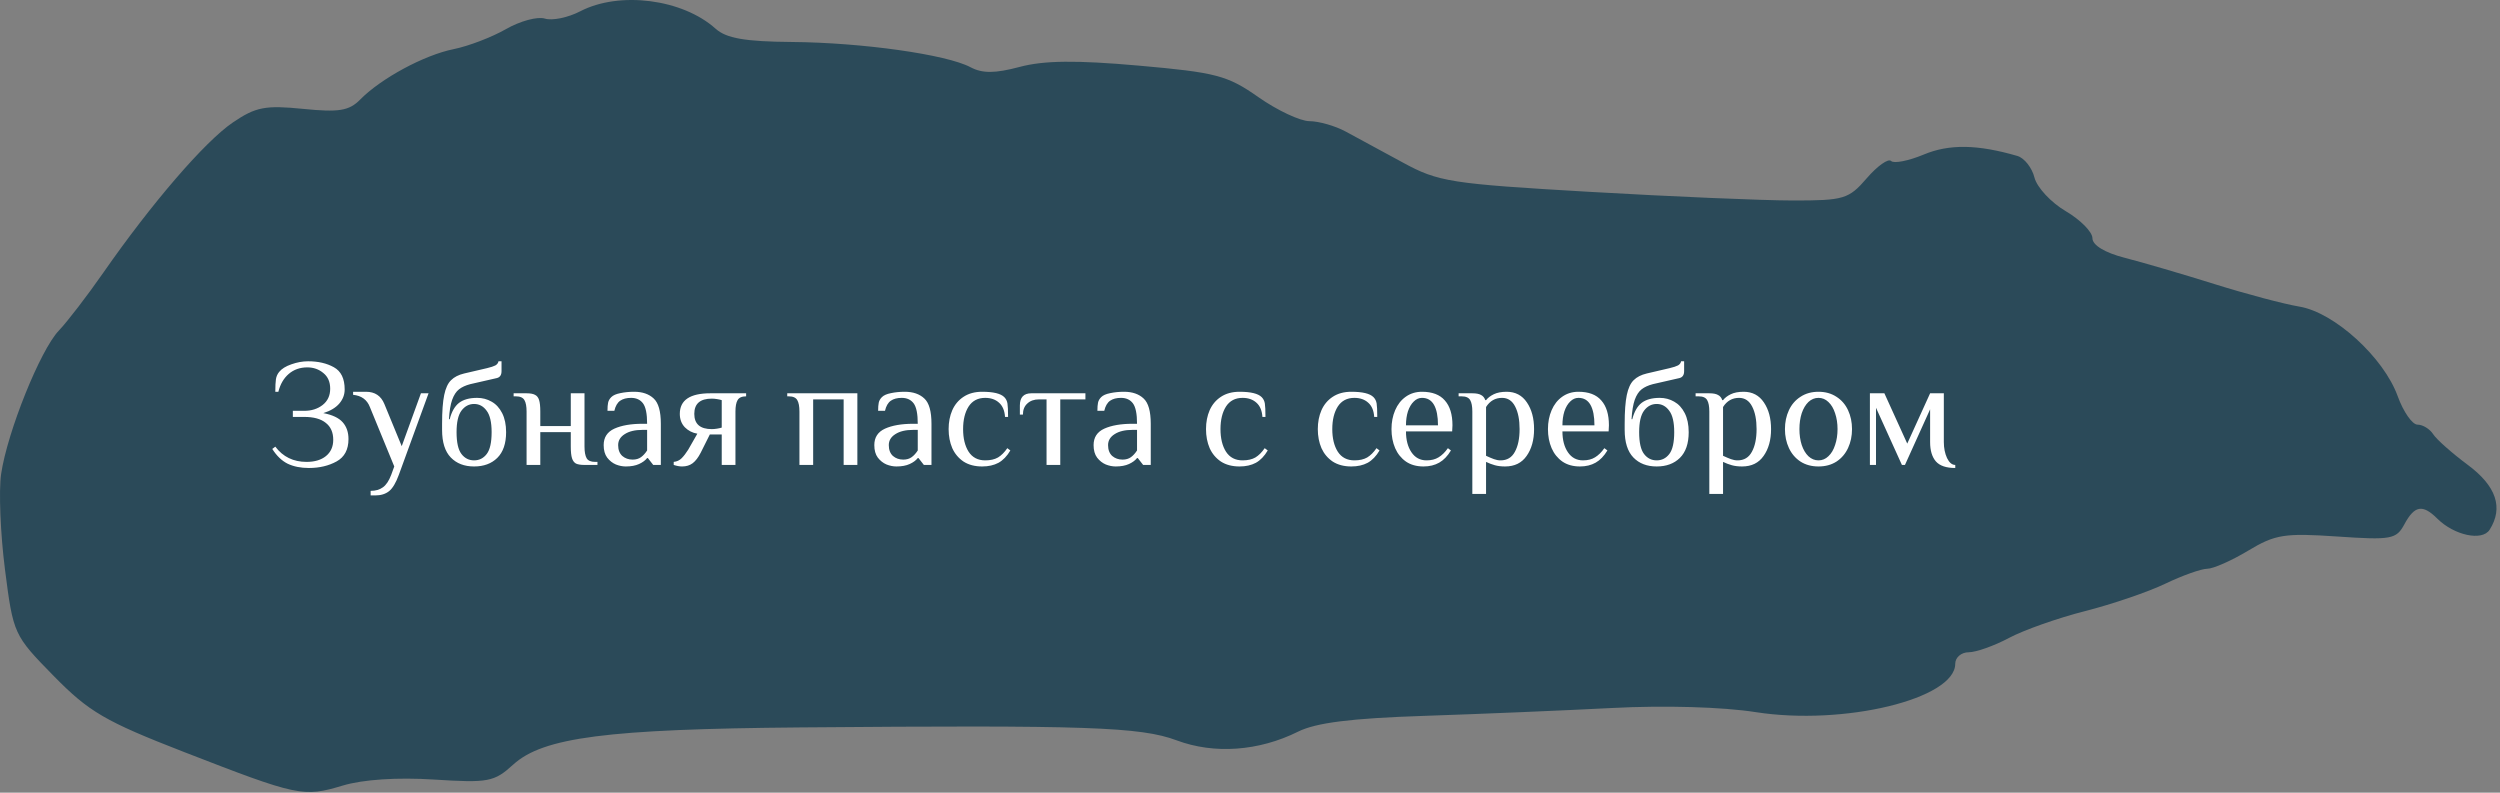 <?xml version="1.0" encoding="UTF-8"?> <svg xmlns="http://www.w3.org/2000/svg" width="328" height="104" viewBox="0 0 328 104" fill="none"><rect x="0" y="0" width="328" height="104" fill="#808080" stroke="none"/> <path fill-rule="evenodd" clip-rule="evenodd" d="M76.125 1.482C74.53 2.311 72.442 2.742 71.487 2.44C70.532 2.138 68.237 2.758 66.388 3.817C64.54 4.877 61.452 6.059 59.527 6.445C55.667 7.219 50.001 10.274 47.255 13.062C45.798 14.541 44.462 14.759 39.755 14.284C34.811 13.787 33.551 14.031 30.552 16.067C26.889 18.554 19.907 26.652 13.537 35.802C11.441 38.813 8.819 42.226 7.711 43.385C5.287 45.92 0.967 56.658 0.148 62.182C-0.176 64.373 0.051 70.017 0.654 74.726C1.739 83.197 1.806 83.344 7.04 88.68C11.68 93.41 13.784 94.638 24.178 98.677C39.099 104.473 39.785 104.619 44.965 103.067C47.638 102.265 52.126 101.97 56.938 102.277C64.077 102.733 64.831 102.591 67.331 100.315C71.261 96.736 79.631 95.654 105.027 95.438C142.584 95.121 149.63 95.362 154.38 97.135C159.312 98.977 165.149 98.558 170.307 95.993C172.671 94.817 177.276 94.239 186.807 93.923C194.078 93.682 205.202 93.216 211.527 92.888C218.415 92.529 225.959 92.748 230.338 93.431C241.916 95.239 256.527 91.698 256.527 87.085C256.527 86.256 257.321 85.577 258.292 85.577C259.262 85.577 261.641 84.732 263.578 83.698C265.515 82.664 270.008 81.079 273.563 80.176C277.118 79.272 281.857 77.654 284.093 76.579C286.329 75.505 288.804 74.624 289.593 74.621C290.382 74.618 292.802 73.547 294.971 72.24C298.494 70.117 299.735 69.919 306.613 70.388C313.731 70.874 314.398 70.754 315.454 68.789C316.782 66.319 317.848 66.129 319.752 68.024C321.983 70.245 325.662 71.037 326.637 69.506C328.473 66.62 327.515 63.768 323.777 60.995C321.715 59.465 319.667 57.65 319.227 56.962C318.787 56.274 317.865 55.712 317.178 55.712C316.491 55.712 315.321 54.032 314.577 51.979C312.732 46.882 306.266 40.988 301.683 40.227C299.672 39.893 294.652 38.561 290.527 37.267C286.402 35.973 281.114 34.425 278.777 33.827C276.159 33.157 274.527 32.167 274.527 31.25C274.527 30.431 272.949 28.834 271.02 27.702C269.092 26.57 267.247 24.584 266.921 23.291C266.595 21.998 265.585 20.725 264.678 20.46C259.448 18.938 255.736 18.881 252.404 20.273C250.411 21.105 248.481 21.486 248.114 21.121C247.747 20.756 246.309 21.774 244.92 23.384C242.559 26.119 241.923 26.311 235.21 26.305C231.259 26.302 219.252 25.79 208.527 25.168C190.259 24.108 188.711 23.865 184.027 21.311C181.277 19.812 177.902 17.982 176.527 17.245C175.152 16.507 173.028 15.902 171.806 15.898C170.585 15.895 167.568 14.476 165.102 12.746C161.038 9.894 159.567 9.507 149.385 8.608C141.172 7.882 136.979 7.927 133.791 8.776C130.547 9.64 128.892 9.65 127.328 8.818C124.201 7.151 113.109 5.584 103.89 5.508C97.746 5.456 95.296 5.029 93.888 3.767C89.541 -0.134 81.283 -1.195 76.125 1.482Z" fill="#2B4A59"></path> <path d="M40.521 61.4C39.454 61.4 38.528 61.213 37.741 60.84C36.968 60.453 36.294 59.807 35.721 58.9L36.121 58.6C37.121 59.933 38.488 60.6 40.221 60.6C41.288 60.6 42.134 60.347 42.761 59.84C43.401 59.32 43.721 58.607 43.721 57.7C43.721 56.727 43.394 55.987 42.741 55.48C42.101 54.96 41.161 54.7 39.921 54.7H38.421V53.9H39.921C40.868 53.9 41.668 53.647 42.321 53.14C42.988 52.62 43.321 51.907 43.321 51C43.321 50.107 43.021 49.42 42.421 48.94C41.834 48.447 41.134 48.2 40.321 48.2C39.361 48.2 38.548 48.487 37.881 49.06C37.228 49.62 36.774 50.4 36.521 51.4H36.121C36.121 50.667 36.148 50.12 36.201 49.76C36.254 49.4 36.394 49.08 36.621 48.8C36.954 48.387 37.488 48.053 38.221 47.8C38.968 47.533 39.701 47.4 40.421 47.4C41.741 47.4 42.868 47.66 43.801 48.18C44.748 48.7 45.221 49.673 45.221 51.1C45.221 51.78 44.988 52.393 44.521 52.94C44.054 53.487 43.354 53.907 42.421 54.2C43.608 54.427 44.454 54.827 44.961 55.4C45.468 55.973 45.721 56.707 45.721 57.6C45.721 58.987 45.201 59.967 44.161 60.54C43.121 61.113 41.908 61.4 40.521 61.4ZM48.627 64.4C49.281 64.4 49.814 64.247 50.227 63.94C50.654 63.647 51.021 63.1 51.327 62.3L51.727 61.2L48.527 53.4C48.154 52.44 47.421 51.907 46.327 51.8V51.4H48.027C49.187 51.4 49.987 51.933 50.427 53L52.707 58.54L55.227 51.6H56.227L52.327 62.3C51.941 63.353 51.514 64.067 51.047 64.44C50.581 64.813 49.974 65 49.227 65H48.627V64.4ZM62.201 61.2C60.921 61.2 59.901 60.807 59.141 60.02C58.381 59.233 58.001 58.027 58.001 56.4V55.6C58.001 53.973 58.094 52.713 58.281 51.82C58.467 50.927 58.767 50.28 59.181 49.88C59.594 49.467 60.167 49.173 60.901 49L63.901 48.3C64.407 48.18 64.774 48.06 65.001 47.94C65.227 47.807 65.361 47.627 65.401 47.4H65.801V48.7C65.801 49.193 65.601 49.493 65.201 49.6L61.701 50.4C61.087 50.56 60.594 50.787 60.221 51.08C59.847 51.373 59.547 51.833 59.321 52.46C59.107 53.073 58.967 53.92 58.901 55H59.001C59.254 54.013 59.661 53.3 60.221 52.86C60.794 52.42 61.587 52.2 62.601 52.2C63.294 52.2 63.927 52.367 64.501 52.7C65.074 53.02 65.534 53.52 65.881 54.2C66.227 54.88 66.401 55.713 66.401 56.7C66.401 58.193 66.014 59.32 65.241 60.08C64.481 60.827 63.467 61.2 62.201 61.2ZM62.201 60.4C62.881 60.4 63.434 60.12 63.861 59.56C64.287 59 64.501 58.047 64.501 56.7C64.501 55.393 64.281 54.453 63.841 53.88C63.414 53.293 62.867 53 62.201 53C61.534 53 60.981 53.293 60.541 53.88C60.114 54.453 59.901 55.393 59.901 56.7C59.901 58.047 60.114 59 60.541 59.56C60.967 60.12 61.521 60.4 62.201 60.4ZM69.087 54C69.087 53.32 68.994 52.82 68.807 52.5C68.621 52.167 68.247 52 67.687 52H67.387V51.6H69.087C69.581 51.6 69.947 51.667 70.187 51.8C70.441 51.92 70.621 52.147 70.727 52.48C70.834 52.813 70.887 53.32 70.887 54V55.9H74.887V51.6H76.687V58.6C76.687 59.28 76.781 59.787 76.967 60.12C77.154 60.44 77.527 60.6 78.087 60.6H78.387V61H76.687C76.194 61 75.82 60.94 75.567 60.82C75.327 60.687 75.154 60.453 75.047 60.12C74.941 59.787 74.887 59.28 74.887 58.6V56.7H70.887V61H69.087V54ZM82.102 61.2C81.675 61.2 81.242 61.113 80.802 60.94C80.362 60.753 79.982 60.453 79.662 60.04C79.355 59.627 79.202 59.08 79.202 58.4C79.202 57.387 79.668 56.667 80.602 56.24C81.549 55.813 82.782 55.6 84.302 55.6H84.902C84.902 54.293 84.722 53.4 84.362 52.92C84.002 52.44 83.482 52.2 82.802 52.2C82.202 52.2 81.722 52.327 81.362 52.58C81.002 52.833 80.749 53.273 80.602 53.9H79.702C79.702 53.447 79.728 53.093 79.782 52.84C79.835 52.573 79.975 52.327 80.202 52.1C80.442 51.86 80.835 51.687 81.382 51.58C81.942 51.46 82.549 51.4 83.202 51.4C84.282 51.4 85.135 51.693 85.762 52.28C86.388 52.853 86.702 53.96 86.702 55.6V61H85.702L85.002 60.1H84.902C84.662 60.407 84.308 60.667 83.842 60.88C83.375 61.093 82.795 61.2 82.102 61.2ZM83.002 60.3C83.442 60.3 83.808 60.193 84.102 59.98C84.395 59.767 84.662 59.473 84.902 59.1V56.4H84.302C83.315 56.4 82.535 56.587 81.962 56.96C81.388 57.32 81.102 57.8 81.102 58.4C81.102 59.013 81.282 59.487 81.642 59.82C82.015 60.14 82.469 60.3 83.002 60.3ZM89.491 61.2C89.157 61.2 88.791 61.133 88.391 61V60.6C88.804 60.56 89.151 60.4 89.431 60.12C89.711 59.84 89.997 59.467 90.291 59L91.491 56.9C90.851 56.793 90.304 56.513 89.851 56.06C89.411 55.593 89.191 55.007 89.191 54.3C89.191 52.5 90.524 51.6 93.191 51.6H97.891V52C97.331 52 96.957 52.167 96.771 52.5C96.584 52.82 96.491 53.32 96.491 54V61H94.691V57H93.131L91.931 59.4C91.611 60.027 91.257 60.487 90.871 60.78C90.497 61.06 90.037 61.2 89.491 61.2ZM93.391 56.3C93.591 56.3 93.817 56.28 94.071 56.24C94.324 56.2 94.531 56.153 94.691 56.1V52.5C94.531 52.447 94.324 52.4 94.071 52.36C93.817 52.32 93.591 52.3 93.391 52.3C91.857 52.3 91.091 52.967 91.091 54.3C91.091 55.633 91.857 56.3 93.391 56.3ZM104.886 54C104.886 53.32 104.793 52.82 104.606 52.5C104.419 52.167 104.046 52 103.486 52H103.286V51.6H112.486V61H110.686V52.4H106.686V61H104.886V54ZM117.61 61.2C117.183 61.2 116.75 61.113 116.31 60.94C115.87 60.753 115.49 60.453 115.17 60.04C114.863 59.627 114.71 59.08 114.71 58.4C114.71 57.387 115.176 56.667 116.11 56.24C117.056 55.813 118.29 55.6 119.81 55.6H120.41C120.41 54.293 120.23 53.4 119.87 52.92C119.51 52.44 118.99 52.2 118.31 52.2C117.71 52.2 117.23 52.327 116.87 52.58C116.51 52.833 116.256 53.273 116.11 53.9H115.21C115.21 53.447 115.236 53.093 115.29 52.84C115.343 52.573 115.483 52.327 115.71 52.1C115.95 51.86 116.343 51.687 116.89 51.58C117.45 51.46 118.056 51.4 118.71 51.4C119.79 51.4 120.643 51.693 121.27 52.28C121.896 52.853 122.21 53.96 122.21 55.6V61H121.21L120.51 60.1H120.41C120.17 60.407 119.816 60.667 119.35 60.88C118.883 61.093 118.303 61.2 117.61 61.2ZM118.51 60.3C118.95 60.3 119.316 60.193 119.61 59.98C119.903 59.767 120.17 59.473 120.41 59.1V56.4H119.81C118.823 56.4 118.043 56.587 117.47 56.96C116.896 57.32 116.61 57.8 116.61 58.4C116.61 59.013 116.79 59.487 117.15 59.82C117.523 60.14 117.976 60.3 118.51 60.3ZM128.859 61.2C127.899 61.2 127.085 60.987 126.419 60.56C125.765 60.12 125.272 59.533 124.939 58.8C124.619 58.053 124.459 57.22 124.459 56.3C124.459 55.38 124.619 54.553 124.939 53.82C125.272 53.073 125.765 52.487 126.419 52.06C127.085 51.62 127.899 51.4 128.859 51.4C130.325 51.4 131.292 51.633 131.759 52.1C131.985 52.327 132.125 52.607 132.179 52.94C132.232 53.26 132.259 53.847 132.259 54.7H131.859C131.805 53.873 131.545 53.253 131.079 52.84C130.612 52.413 130.005 52.2 129.259 52.2C128.299 52.2 127.572 52.58 127.079 53.34C126.599 54.1 126.359 55.087 126.359 56.3C126.359 57.513 126.599 58.5 127.079 59.26C127.572 60.02 128.299 60.4 129.259 60.4C129.939 60.4 130.499 60.273 130.939 60.02C131.379 59.753 131.785 59.347 132.159 58.8L132.559 59.1C132.119 59.847 131.599 60.387 130.999 60.72C130.399 61.04 129.685 61.2 128.859 61.2ZM137.307 52.4H136.307C135.68 52.4 135.173 52.58 134.787 52.94C134.4 53.287 134.207 53.773 134.207 54.4H133.807V53.2C133.807 52.133 134.307 51.6 135.307 51.6H142.407V52.4H139.107V61H137.307V52.4ZM146.379 61.2C145.953 61.2 145.519 61.113 145.079 60.94C144.639 60.753 144.259 60.453 143.939 60.04C143.633 59.627 143.479 59.08 143.479 58.4C143.479 57.387 143.946 56.667 144.879 56.24C145.826 55.813 147.059 55.6 148.579 55.6H149.179C149.179 54.293 148.999 53.4 148.639 52.92C148.279 52.44 147.759 52.2 147.079 52.2C146.479 52.2 145.999 52.327 145.639 52.58C145.279 52.833 145.026 53.273 144.879 53.9H143.979C143.979 53.447 144.006 53.093 144.059 52.84C144.113 52.573 144.253 52.327 144.479 52.1C144.719 51.86 145.113 51.687 145.659 51.58C146.219 51.46 146.826 51.4 147.479 51.4C148.559 51.4 149.413 51.693 150.039 52.28C150.666 52.853 150.979 53.96 150.979 55.6V61H149.979L149.279 60.1H149.179C148.939 60.407 148.586 60.667 148.119 60.88C147.653 61.093 147.073 61.2 146.379 61.2ZM147.279 60.3C147.719 60.3 148.086 60.193 148.379 59.98C148.673 59.767 148.939 59.473 149.179 59.1V56.4H148.579C147.593 56.4 146.813 56.587 146.239 56.96C145.666 57.32 145.379 57.8 145.379 58.4C145.379 59.013 145.559 59.487 145.919 59.82C146.293 60.14 146.746 60.3 147.279 60.3ZM162.628 61.2C161.668 61.2 160.855 60.987 160.188 60.56C159.535 60.12 159.041 59.533 158.708 58.8C158.388 58.053 158.228 57.22 158.228 56.3C158.228 55.38 158.388 54.553 158.708 53.82C159.041 53.073 159.535 52.487 160.188 52.06C160.855 51.62 161.668 51.4 162.628 51.4C164.095 51.4 165.061 51.633 165.528 52.1C165.755 52.327 165.895 52.607 165.948 52.94C166.001 53.26 166.028 53.847 166.028 54.7H165.628C165.575 53.873 165.315 53.253 164.848 52.84C164.381 52.413 163.775 52.2 163.028 52.2C162.068 52.2 161.341 52.58 160.848 53.34C160.368 54.1 160.128 55.087 160.128 56.3C160.128 57.513 160.368 58.5 160.848 59.26C161.341 60.02 162.068 60.4 163.028 60.4C163.708 60.4 164.268 60.273 164.708 60.02C165.148 59.753 165.555 59.347 165.928 58.8L166.328 59.1C165.888 59.847 165.368 60.387 164.768 60.72C164.168 61.04 163.455 61.2 162.628 61.2ZM177.296 61.2C176.336 61.2 175.523 60.987 174.856 60.56C174.203 60.12 173.709 59.533 173.376 58.8C173.056 58.053 172.896 57.22 172.896 56.3C172.896 55.38 173.056 54.553 173.376 53.82C173.709 53.073 174.203 52.487 174.856 52.06C175.523 51.62 176.336 51.4 177.296 51.4C178.763 51.4 179.729 51.633 180.196 52.1C180.423 52.327 180.563 52.607 180.616 52.94C180.669 53.26 180.696 53.847 180.696 54.7H180.296C180.243 53.873 179.983 53.253 179.516 52.84C179.049 52.413 178.443 52.2 177.696 52.2C176.736 52.2 176.009 52.58 175.516 53.34C175.036 54.1 174.796 55.087 174.796 56.3C174.796 57.513 175.036 58.5 175.516 59.26C176.009 60.02 176.736 60.4 177.696 60.4C178.376 60.4 178.936 60.273 179.376 60.02C179.816 59.753 180.223 59.347 180.596 58.8L180.996 59.1C180.556 59.847 180.036 60.387 179.436 60.72C178.836 61.04 178.123 61.2 177.296 61.2ZM186.764 61.2C185.857 61.2 185.091 60.987 184.464 60.56C183.837 60.12 183.364 59.533 183.044 58.8C182.724 58.053 182.564 57.22 182.564 56.3C182.564 55.393 182.724 54.567 183.044 53.82C183.364 53.073 183.824 52.487 184.424 52.06C185.037 51.62 185.751 51.4 186.564 51.4C187.911 51.4 188.911 51.78 189.564 52.54C190.231 53.287 190.564 54.373 190.564 55.8L190.524 56.6H184.464C184.464 57.72 184.704 58.633 185.184 59.34C185.664 60.047 186.324 60.4 187.164 60.4C187.791 60.4 188.317 60.267 188.744 60C189.184 59.733 189.591 59.333 189.964 58.8L190.364 59.1C189.924 59.833 189.411 60.367 188.824 60.7C188.237 61.033 187.551 61.2 186.764 61.2ZM188.664 55.8C188.664 54.627 188.491 53.733 188.144 53.12C187.797 52.507 187.271 52.2 186.564 52.2C186.164 52.2 185.804 52.36 185.484 52.68C185.164 52.987 184.911 53.413 184.724 53.96C184.551 54.507 184.464 55.12 184.464 55.8H188.664ZM193.17 54C193.17 53.32 193.076 52.82 192.89 52.5C192.703 52.167 192.33 52 191.77 52H191.37V51.6H193.17C193.676 51.6 194.056 51.673 194.31 51.82C194.576 51.953 194.763 52.18 194.87 52.5H194.97C195.21 52.193 195.55 51.933 195.99 51.72C196.43 51.507 196.99 51.4 197.67 51.4C198.816 51.4 199.703 51.867 200.33 52.8C200.956 53.72 201.27 54.887 201.27 56.3C201.27 57.727 200.943 58.9 200.29 59.82C199.65 60.74 198.71 61.2 197.47 61.2C196.963 61.2 196.516 61.147 196.13 61.04C195.743 60.933 195.356 60.787 194.97 60.6V64.8H193.17V54ZM196.87 60.4C197.723 60.4 198.35 60.027 198.75 59.28C199.163 58.533 199.37 57.54 199.37 56.3C199.37 55.073 199.176 54.087 198.79 53.34C198.403 52.58 197.83 52.2 197.07 52.2C196.176 52.2 195.476 52.6 194.97 53.4V59.8C195.37 59.987 195.716 60.133 196.01 60.24C196.303 60.347 196.59 60.4 196.87 60.4ZM207.291 61.2C206.385 61.2 205.618 60.987 204.991 60.56C204.365 60.12 203.891 59.533 203.571 58.8C203.251 58.053 203.091 57.22 203.091 56.3C203.091 55.393 203.251 54.567 203.571 53.82C203.891 53.073 204.351 52.487 204.951 52.06C205.565 51.62 206.278 51.4 207.091 51.4C208.438 51.4 209.438 51.78 210.091 52.54C210.758 53.287 211.091 54.373 211.091 55.8L211.051 56.6H204.991C204.991 57.72 205.231 58.633 205.711 59.34C206.191 60.047 206.851 60.4 207.691 60.4C208.318 60.4 208.845 60.267 209.271 60C209.711 59.733 210.118 59.333 210.491 58.8L210.891 59.1C210.451 59.833 209.938 60.367 209.351 60.7C208.765 61.033 208.078 61.2 207.291 61.2ZM209.191 55.8C209.191 54.627 209.018 53.733 208.671 53.12C208.325 52.507 207.798 52.2 207.091 52.2C206.691 52.2 206.331 52.36 206.011 52.68C205.691 52.987 205.438 53.413 205.251 53.96C205.078 54.507 204.991 55.12 204.991 55.8H209.191ZM217.357 61.2C216.077 61.2 215.057 60.807 214.297 60.02C213.537 59.233 213.157 58.027 213.157 56.4V55.6C213.157 53.973 213.25 52.713 213.437 51.82C213.624 50.927 213.924 50.28 214.337 49.88C214.75 49.467 215.324 49.173 216.057 49L219.057 48.3C219.564 48.18 219.93 48.06 220.157 47.94C220.384 47.807 220.517 47.627 220.557 47.4H220.957V48.7C220.957 49.193 220.757 49.493 220.357 49.6L216.857 50.4C216.244 50.56 215.75 50.787 215.377 51.08C215.004 51.373 214.704 51.833 214.477 52.46C214.264 53.073 214.124 53.92 214.057 55H214.157C214.41 54.013 214.817 53.3 215.377 52.86C215.95 52.42 216.744 52.2 217.757 52.2C218.45 52.2 219.084 52.367 219.657 52.7C220.23 53.02 220.69 53.52 221.037 54.2C221.384 54.88 221.557 55.713 221.557 56.7C221.557 58.193 221.17 59.32 220.397 60.08C219.637 60.827 218.624 61.2 217.357 61.2ZM217.357 60.4C218.037 60.4 218.59 60.12 219.017 59.56C219.444 59 219.657 58.047 219.657 56.7C219.657 55.393 219.437 54.453 218.997 53.88C218.57 53.293 218.024 53 217.357 53C216.69 53 216.137 53.293 215.697 53.88C215.27 54.453 215.057 55.393 215.057 56.7C215.057 58.047 215.27 59 215.697 59.56C216.124 60.12 216.677 60.4 217.357 60.4ZM224.263 54C224.263 53.32 224.17 52.82 223.983 52.5C223.797 52.167 223.423 52 222.863 52H222.463V51.6H224.263C224.77 51.6 225.15 51.673 225.403 51.82C225.67 51.953 225.857 52.18 225.963 52.5H226.063C226.303 52.193 226.643 51.933 227.083 51.72C227.523 51.507 228.083 51.4 228.763 51.4C229.91 51.4 230.797 51.867 231.423 52.8C232.05 53.72 232.363 54.887 232.363 56.3C232.363 57.727 232.037 58.9 231.383 59.82C230.743 60.74 229.803 61.2 228.563 61.2C228.057 61.2 227.61 61.147 227.223 61.04C226.837 60.933 226.45 60.787 226.063 60.6V64.8H224.263V54ZM227.963 60.4C228.817 60.4 229.443 60.027 229.843 59.28C230.257 58.533 230.463 57.54 230.463 56.3C230.463 55.073 230.27 54.087 229.883 53.34C229.497 52.58 228.923 52.2 228.163 52.2C227.27 52.2 226.57 52.6 226.063 53.4V59.8C226.463 59.987 226.81 60.133 227.103 60.24C227.397 60.347 227.683 60.4 227.963 60.4ZM238.585 61.2C237.678 61.2 236.892 60.987 236.225 60.56C235.558 60.12 235.052 59.527 234.705 58.78C234.358 58.033 234.185 57.207 234.185 56.3C234.185 55.393 234.358 54.567 234.705 53.82C235.052 53.073 235.558 52.487 236.225 52.06C236.892 51.62 237.678 51.4 238.585 51.4C239.492 51.4 240.278 51.62 240.945 52.06C241.612 52.487 242.118 53.073 242.465 53.82C242.812 54.567 242.985 55.393 242.985 56.3C242.985 57.207 242.812 58.033 242.465 58.78C242.118 59.527 241.612 60.12 240.945 60.56C240.278 60.987 239.492 61.2 238.585 61.2ZM238.585 60.4C239.078 60.4 239.512 60.22 239.885 59.86C240.272 59.5 240.565 59.007 240.765 58.38C240.978 57.753 241.085 57.06 241.085 56.3C241.085 55.54 240.978 54.847 240.765 54.22C240.565 53.593 240.272 53.1 239.885 52.74C239.512 52.38 239.078 52.2 238.585 52.2C238.092 52.2 237.652 52.38 237.265 52.74C236.892 53.1 236.598 53.593 236.385 54.22C236.185 54.847 236.085 55.54 236.085 56.3C236.085 57.06 236.185 57.753 236.385 58.38C236.598 59.007 236.892 59.5 237.265 59.86C237.652 60.22 238.092 60.4 238.585 60.4ZM256.531 61.4C255.344 61.4 254.497 61.113 253.991 60.54C253.484 59.953 253.231 59.107 253.231 58V53.7L249.931 61H249.531L246.131 53.5V61H245.331V51.6H247.231L250.231 58.2L253.231 51.6H255.031V58C255.031 58.787 255.171 59.487 255.451 60.1C255.744 60.7 256.104 61 256.531 61V61.4Z" fill="white"></path> </svg> 